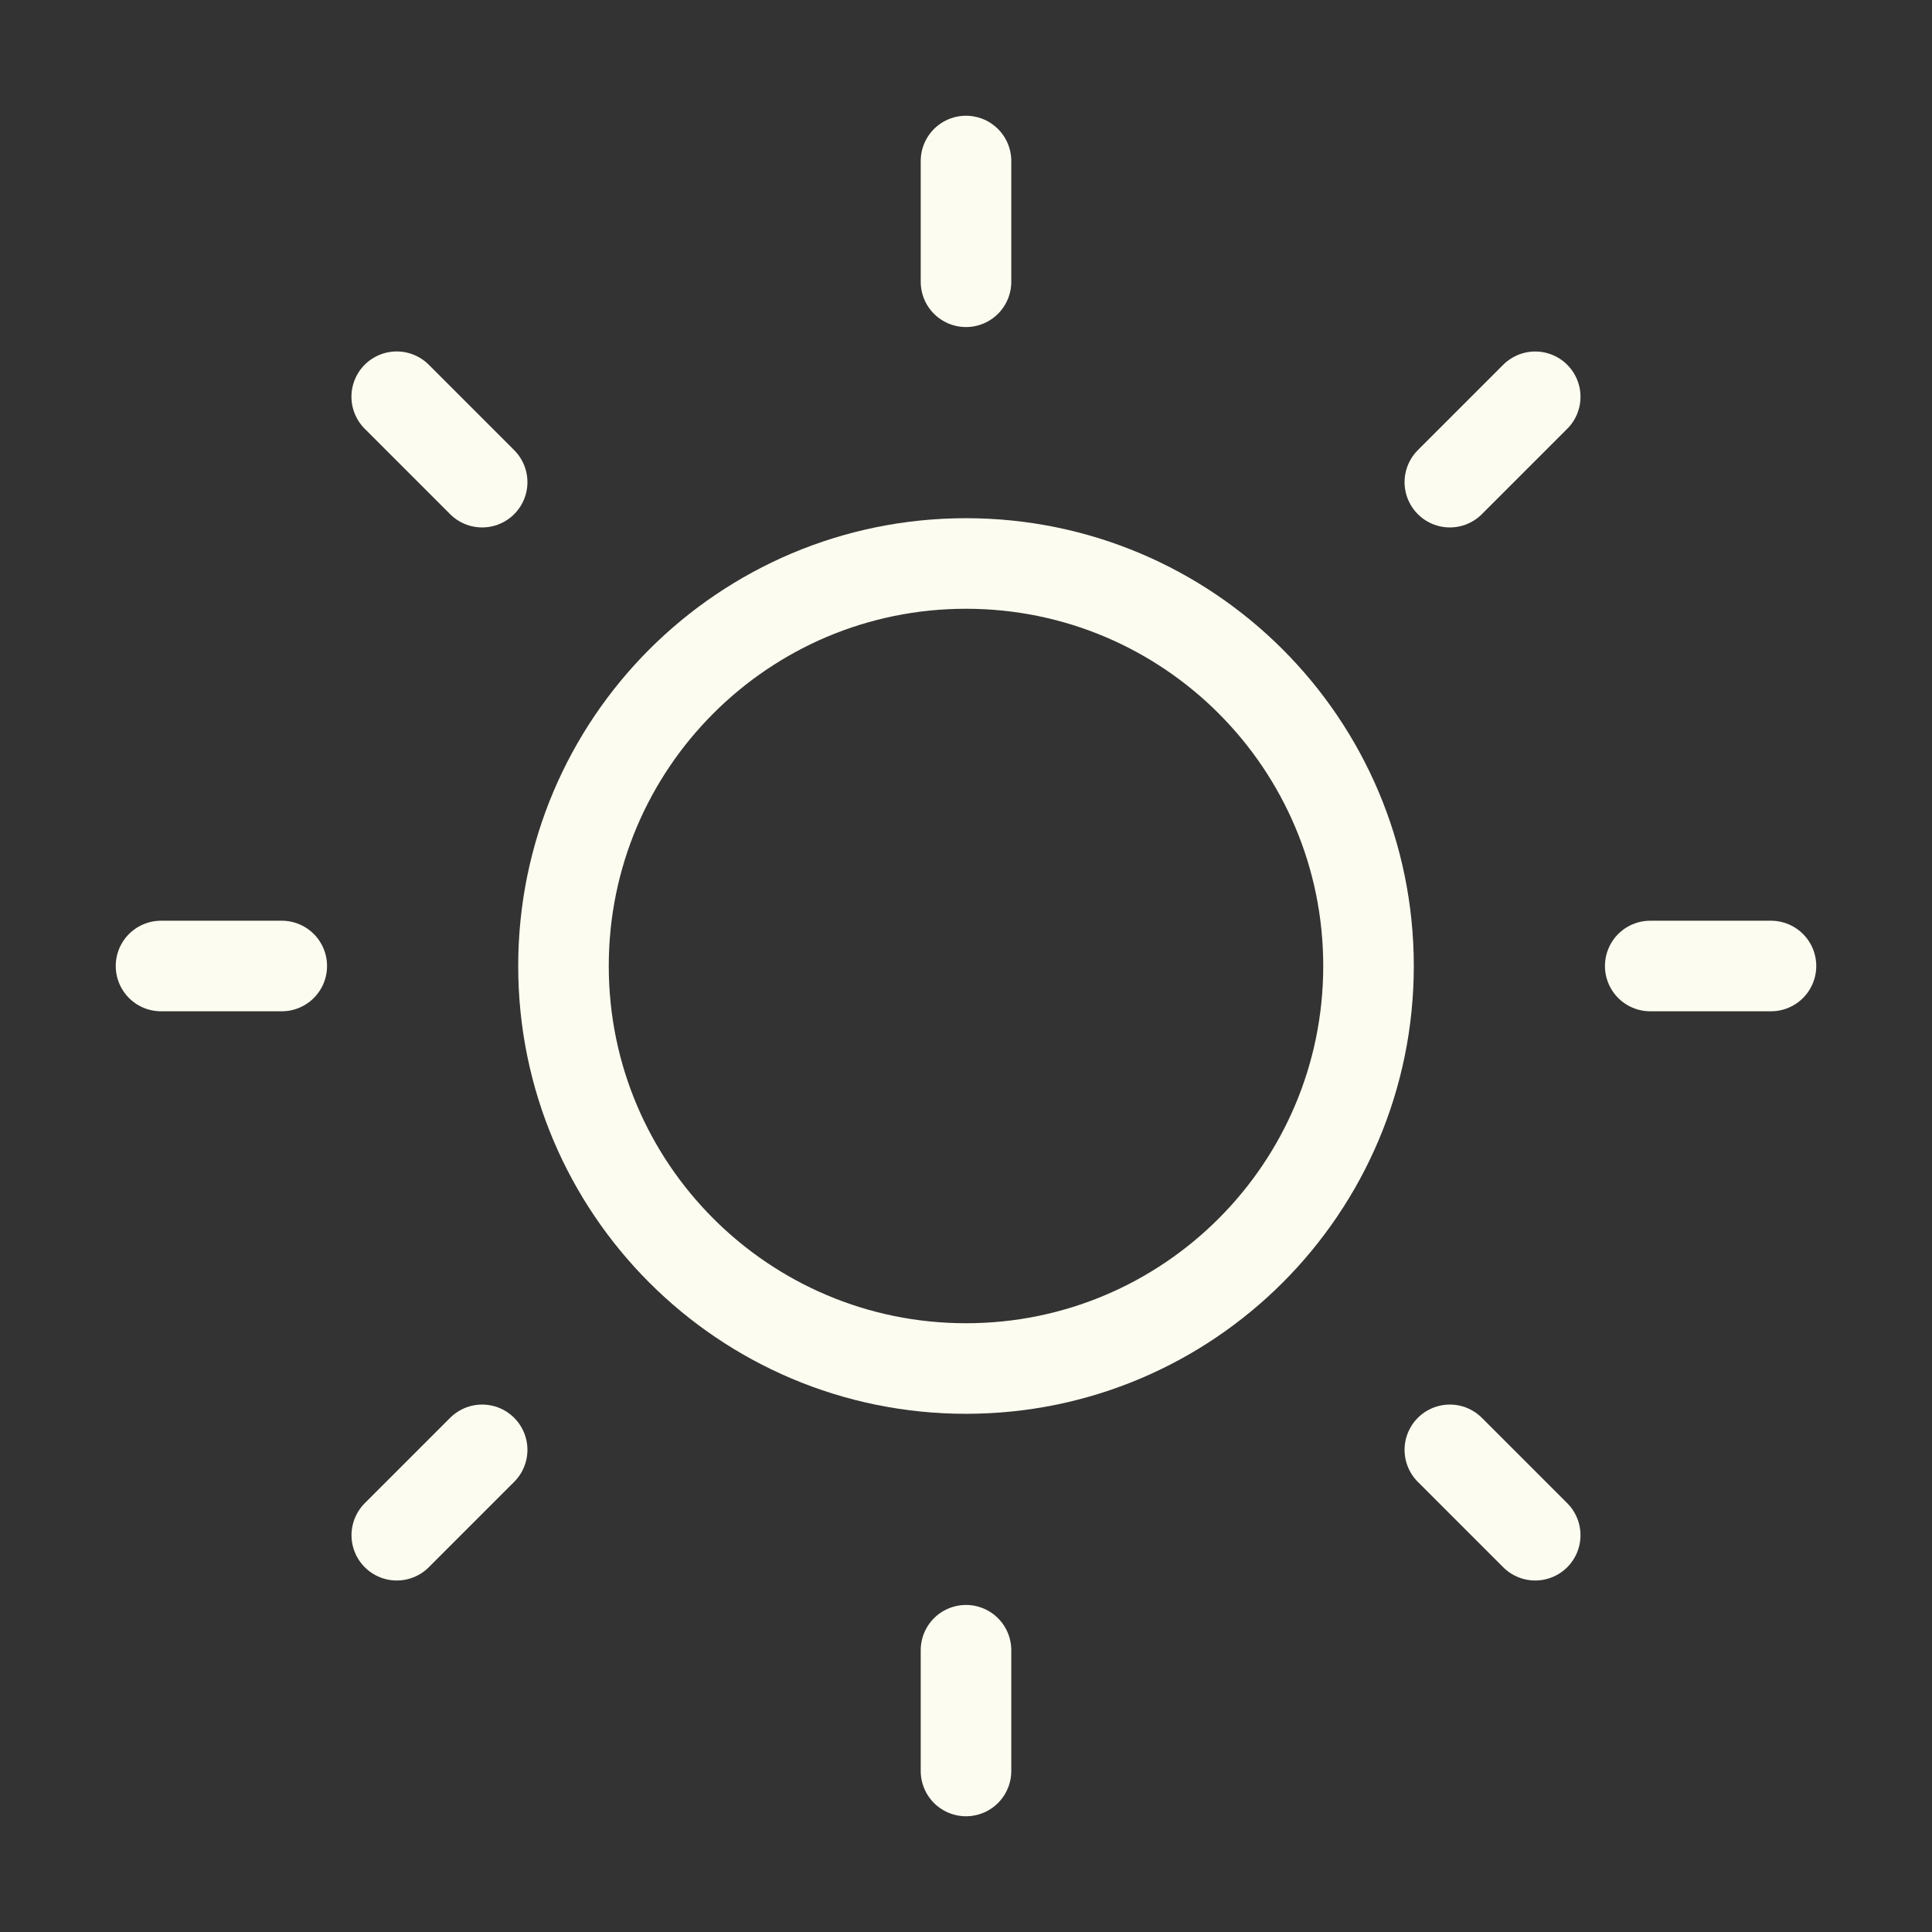 <svg width="32" height="32" viewBox="0 0 32 32" fill="none" xmlns="http://www.w3.org/2000/svg">
<rect x="0" y="0" width="32" height="32" fill="#333333" stroke="none"/>
<path d="M22.667 16C22.667 19.682 19.682 22.667 16 22.667C12.318 22.667 9.333 19.682 9.333 16C9.333 12.318 12.318 9.333 16 9.333C19.682 9.333 22.667 12.318 22.667 16Z" stroke="#FDFCF0" stroke-width="1.5"/>
<path d="M16 2.667V4.667M16 27.333V29.333M25.428 25.428L24.014 24.014M7.986 7.986L6.571 6.571M29.333 16H27.333M4.667 16H2.667M25.428 6.572L24.014 7.986M7.986 24.014L6.572 25.428" stroke="#FDFCF0" stroke-width="1.5" stroke-linecap="round"/>
</svg>
